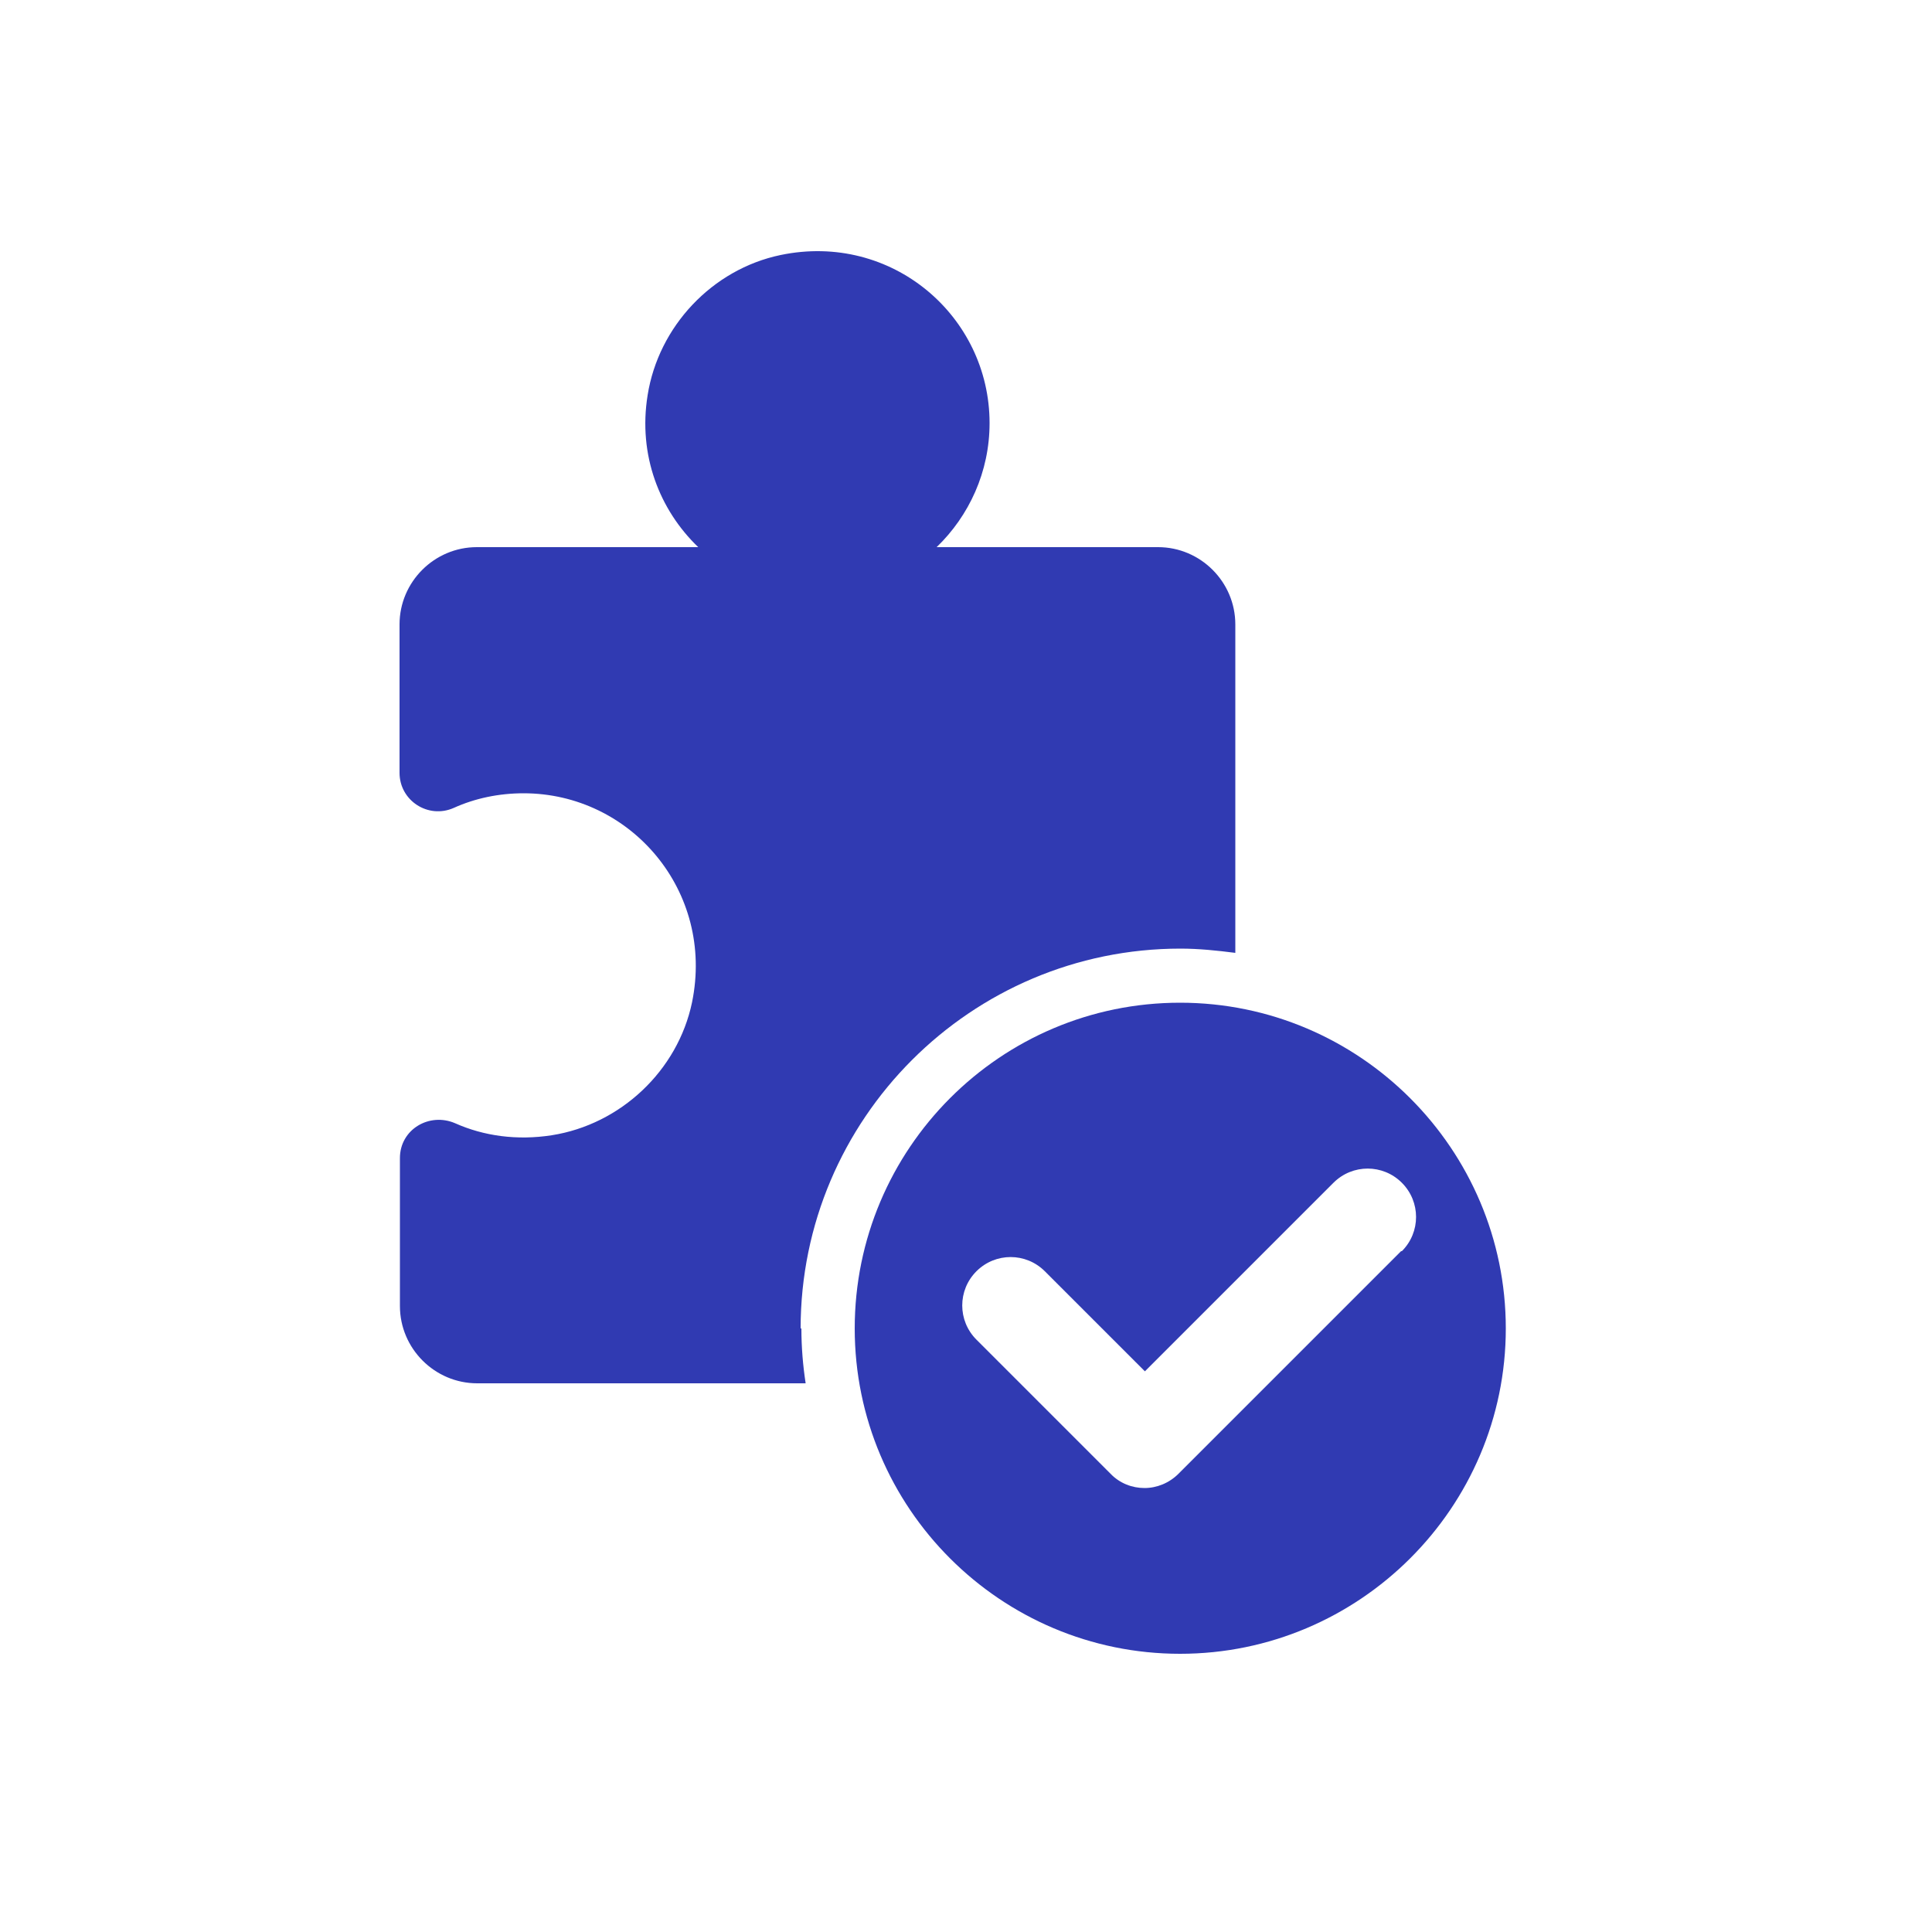 <?xml version="1.0" encoding="UTF-8"?>
<svg id="Icons" xmlns="http://www.w3.org/2000/svg" viewBox="0 0 50 50">
  <defs>
    <style>
      .cls-1 {
        fill: #303ab2;
      }
    </style>
  </defs>
  <path class="cls-1" d="M20.72,34.38c0-5.42,4.41-9.83,9.83-9.83.48,0,.95.05,1.42.11v-8.5c0-1.1-.9-2-2-2h-5.73c.84-.81,1.37-1.95,1.37-3.21,0-2.77-2.53-4.95-5.41-4.35-1.77.37-3.16,1.85-3.44,3.63-.25,1.55.31,2.97,1.31,3.93h-5.73c-1.1,0-2,.9-2,2v3.84c0,.72.74,1.2,1.4.91.55-.25,1.17-.38,1.81-.38,2.77,0,4.95,2.53,4.36,5.41-.37,1.77-1.85,3.16-3.63,3.44-.9.14-1.76.02-2.5-.31-.67-.29-1.43.16-1.43.9v3.83c0,1.1.9,2,2,2h8.5c-.07-.46-.11-.93-.11-1.42Z"/>
  <path class="cls-1" d="M30.54,25.95c-4.65,0-8.42,3.78-8.42,8.43s3.78,8.42,8.42,8.42,8.43-3.78,8.43-8.42-3.78-8.43-8.43-8.43ZM36.26,32.38l-5.76,5.76c-.24.24-.56.37-.88.37s-.64-.12-.88-.37l-3.47-3.47c-.49-.49-.49-1.28,0-1.77s1.28-.49,1.77,0l2.59,2.59,4.88-4.88c.49-.49,1.28-.49,1.77,0s.49,1.28,0,1.77Z"/>
</svg>